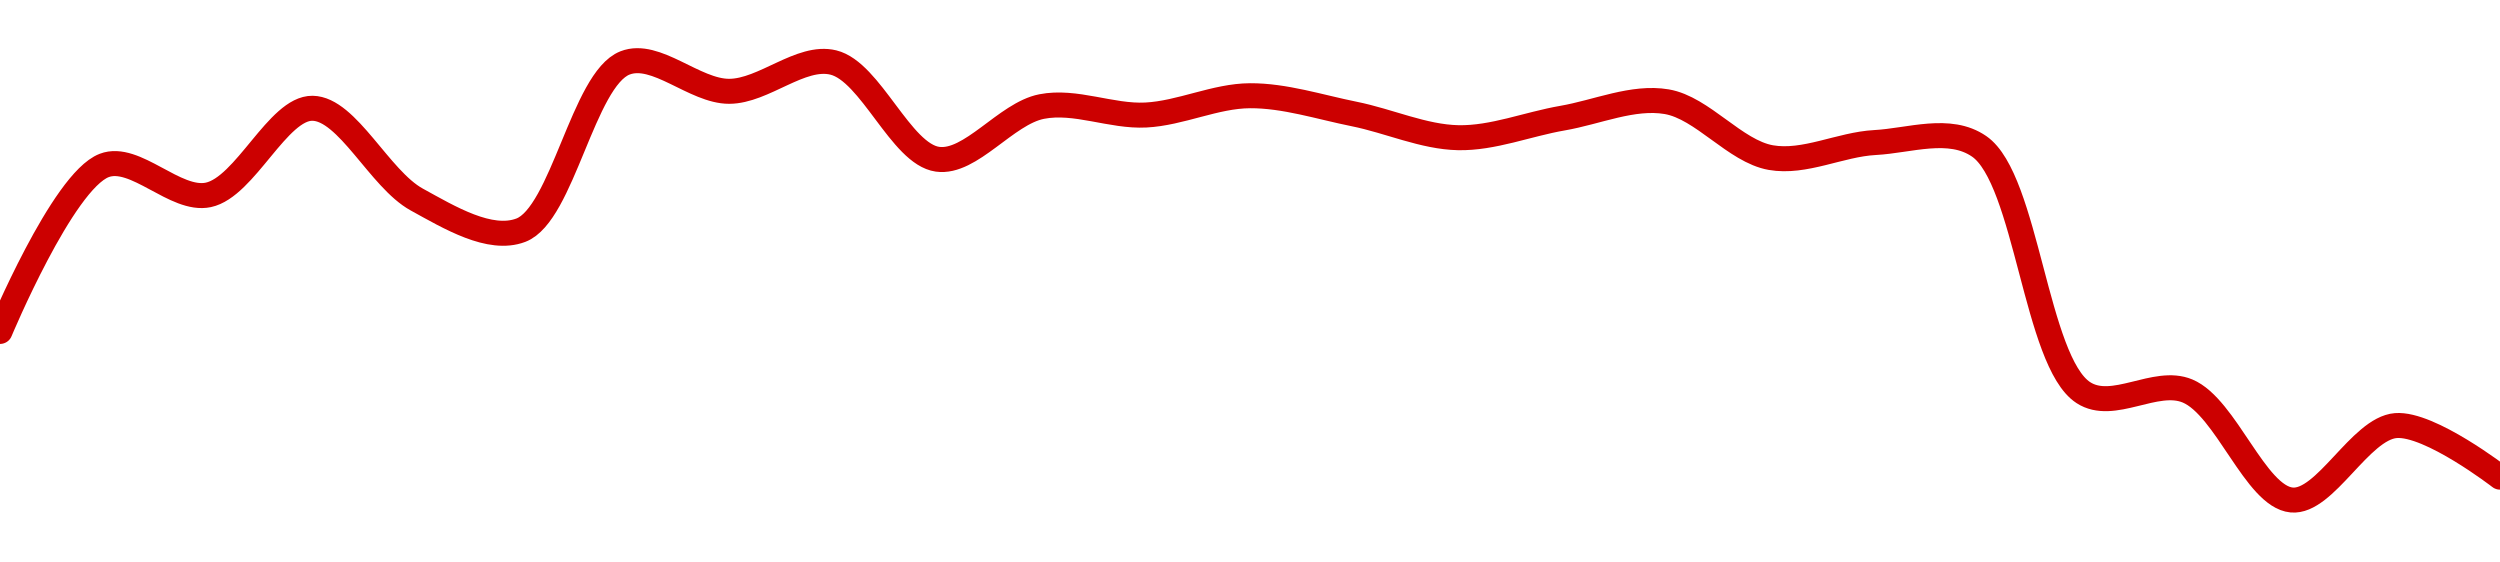 <!-- series1d: [0.150295,0.152213,0.151873,0.152874,0.15182,0.151465,0.153398,0.15307,0.153403,0.152285,0.152894,0.152796,0.153019,0.152808,0.152534,0.15276,0.15295,0.152304,0.152478,0.152434,0.149588,0.149607,0.148347,0.149207,0.148611] -->

<svg width="200" height="45" viewBox="0 0 200 45" xmlns="http://www.w3.org/2000/svg">
  <defs>
    <linearGradient id="grad-area" x1="0" y1="0" x2="0" y2="1">
      <stop offset="0%" stop-color="rgba(255,82,82,.2)" />
      <stop offset="100%" stop-color="rgba(0,0,0,0)" />
    </linearGradient>
  </defs>

  <path d="M0,26.515C0,26.515,5.005,14.519,8.333,13.238C10.807,12.285,14.028,16.152,16.667,15.591C19.619,14.965,22.237,8.627,25,8.662C27.793,8.698,30.365,14.325,33.333,15.958C35.962,17.404,39.194,19.356,41.667,18.416C44.998,17.149,46.662,6.344,50,5.035C52.471,4.065,55.556,7.311,58.333,7.305C61.112,7.3,64.055,4.363,66.667,5C69.662,5.731,72.071,12.326,75,12.739C77.654,13.113,80.474,9.084,83.333,8.524C86.038,7.993,88.898,9.343,91.667,9.202C94.454,9.06,97.221,7.672,100,7.658C102.777,7.645,105.563,8.561,108.333,9.119C111.118,9.679,113.883,10.962,116.667,11.016C119.439,11.069,122.219,9.932,125,9.451C127.774,8.972,130.63,7.678,133.333,8.136C136.195,8.621,138.803,12.103,141.667,12.608C144.368,13.084,147.215,11.552,150,11.403C152.771,11.255,155.957,10.069,158.333,11.708C162.14,14.332,162.859,28.929,166.667,31.409C169.043,32.958,172.435,30.205,175,31.278C178.086,32.569,180.432,39.727,183.333,40C186.006,40.252,188.819,34.276,191.667,34.047C194.381,33.828,200,38.172,200,38.172"
        fill="none"
        stroke="#CC0000"
        stroke-width="2"
        stroke-linejoin="round"
        stroke-linecap="round"
        />
</svg>